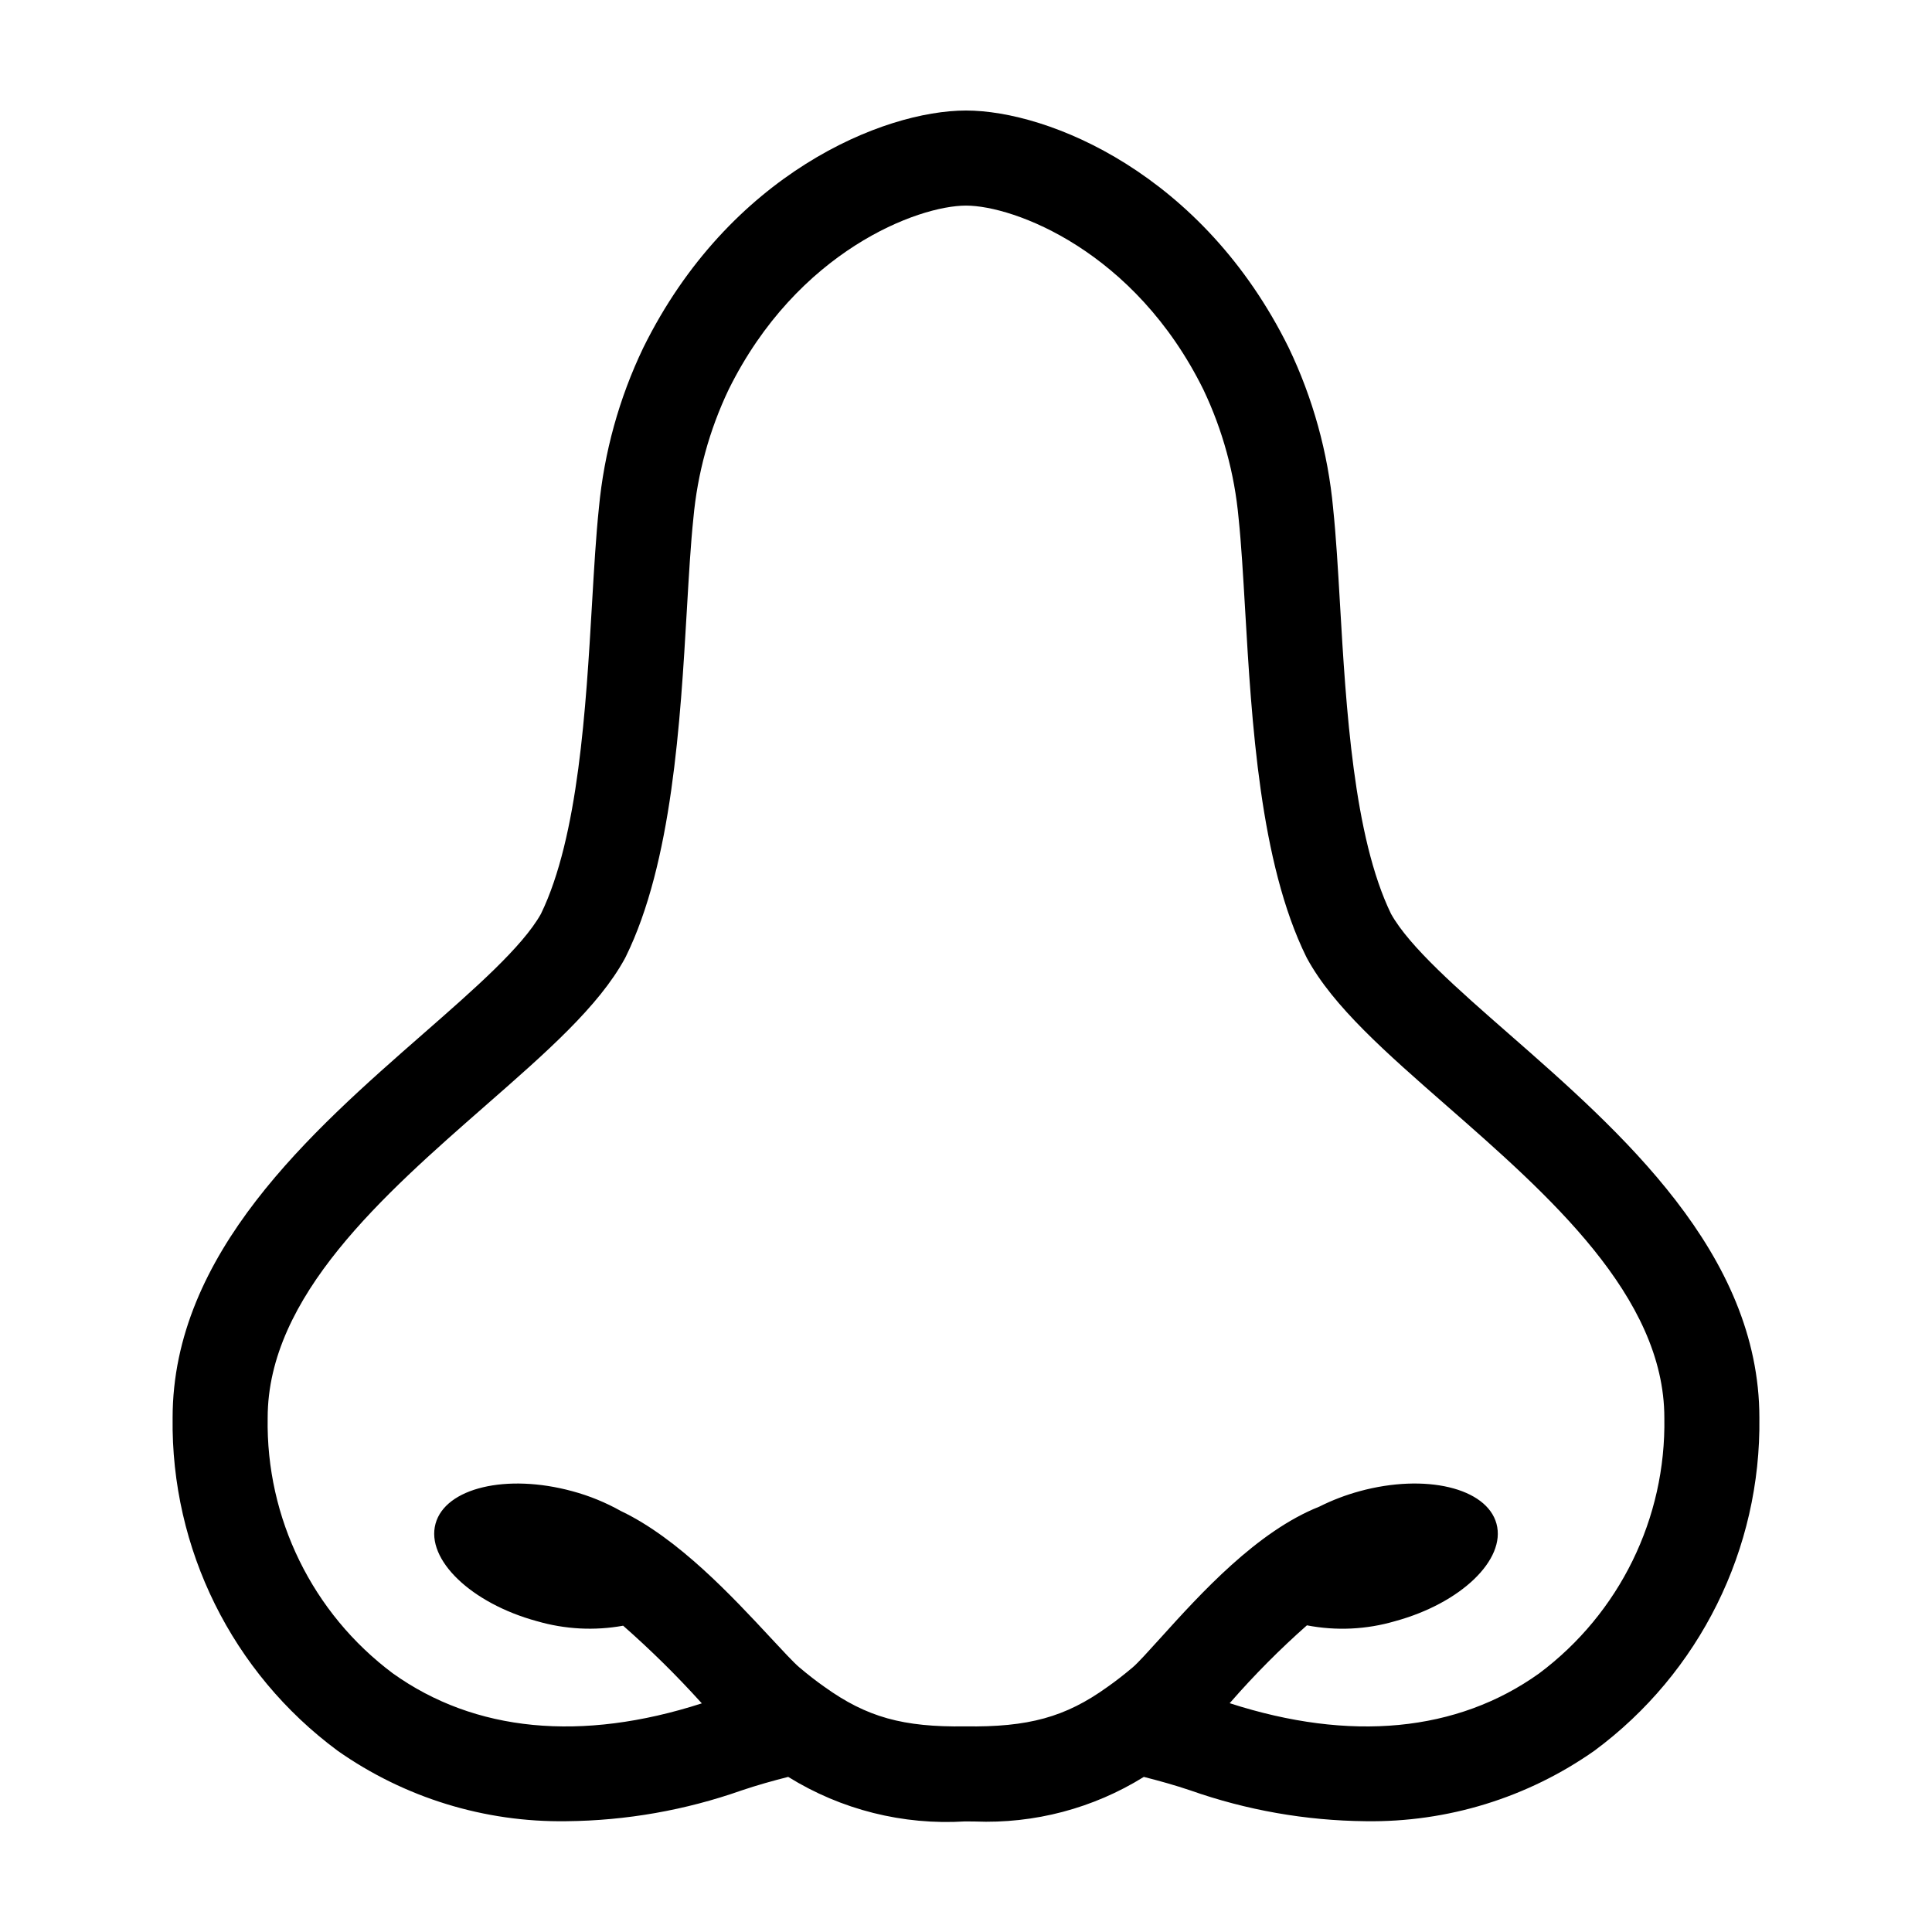 <?xml version="1.0" encoding="UTF-8"?>
<!-- Uploaded to: ICON Repo, www.iconrepo.com, Generator: ICON Repo Mixer Tools -->
<svg fill="#000000" width="800px" height="800px" version="1.1" viewBox="144 144 512 512" xmlns="http://www.w3.org/2000/svg">
 <path d="m233.45 607.95c17.746 12.477 38.984 19.02 60.676 18.688 15.812-0.148 31.492-2.906 46.41-8.16 4.031-1.363 8.18-2.527 12.348-3.586 14.027 8.707 30.418 12.828 46.895 11.801 0.867 0.016 1.723 0.023 2.566 0.023 15.773 0.629 31.371-3.488 44.781-11.82 4.164 1.059 8.301 2.215 12.309 3.57 14.926 5.258 30.617 8.02 46.445 8.172 21.688 0.328 42.922-6.211 60.668-18.688 27.91-20.66 44.176-53.484 43.707-88.207 0-43.641-36.816-75.867-66.402-101.77-13.535-11.848-26.328-23.047-31.211-31.789-9.934-20.445-11.926-54.676-13.535-82.203-0.535-9.25-1.047-17.988-1.816-25.285l0.004-0.004c-1.375-14.762-5.359-29.16-11.766-42.531-22.754-46.129-63.613-62.871-85.527-62.871s-62.777 16.742-85.535 62.887c-6.402 13.359-10.383 27.75-11.758 42.5-0.766 7.312-1.277 16.051-1.816 25.301-1.609 27.527-3.602 61.758-13.535 82.203-4.887 8.742-17.676 19.941-31.211 31.789-29.586 25.902-66.402 58.133-66.402 101.77-0.469 34.723 15.797 67.547 43.707 88.207zm39.281-171.02c16.055-14.055 29.922-26.191 36.855-38.902l0.246-0.473c12.289-24.984 14.461-62.203 16.203-92.109 0.523-8.949 1.012-17.402 1.723-24.148 1.07-11.789 4.219-23.297 9.305-33.988 18.199-36.891 50.262-48.824 62.938-48.824s44.738 11.938 62.934 48.812l-0.004-0.004c5.09 10.703 8.238 22.223 9.309 34.023 0.707 6.731 1.199 15.184 1.723 24.133 1.742 29.906 3.91 67.125 16.203 92.109l0.246 0.473c6.934 12.711 20.801 24.848 36.855 38.902 27.09 23.719 57.801 50.602 57.801 82.812 0.473 26.594-11.875 51.793-33.176 67.719-21.738 15.547-50.059 18.234-82.02 7.898l0.348-0.383h-0.004c6.269-7.176 12.992-13.941 20.129-20.25 7.766 1.5 15.777 1.121 23.367-1.105 17.434-4.75 29.461-16.312 26.871-25.824-2.594-9.512-18.824-13.371-36.254-8.621l-0.004 0.004c-3.695 1.004-7.281 2.375-10.703 4.094-16.52 6.555-31.445 23.027-42.094 34.816-2.938 3.246-5.969 6.609-7.324 7.75-2.383 2.008-4.555 3.699-6.789 5.262-11.078 7.969-20.93 10.641-37.633 10.402-16.441 0.234-26.109-2.434-37.324-10.496-2.102-1.473-4.277-3.16-6.668-5.18-1.398-1.176-4.508-4.523-7.512-7.758-10.312-11.094-24.527-26.352-39.602-33.574l-0.004 0.008c-4.094-2.312-8.461-4.102-13-5.324-17.43-4.75-33.664-0.891-36.254 8.621-2.594 9.512 9.438 21.074 26.871 25.824v-0.004c7.418 2.164 15.242 2.578 22.848 1.203 7.281 6.398 14.191 13.211 20.688 20.402l0.164 0.176c-31.883 10.285-60.16 7.59-81.879-7.945v0.004c-21.305-15.926-33.648-41.125-33.176-67.719 0-32.215 30.711-59.094 57.801-82.816z"/>
</svg>
